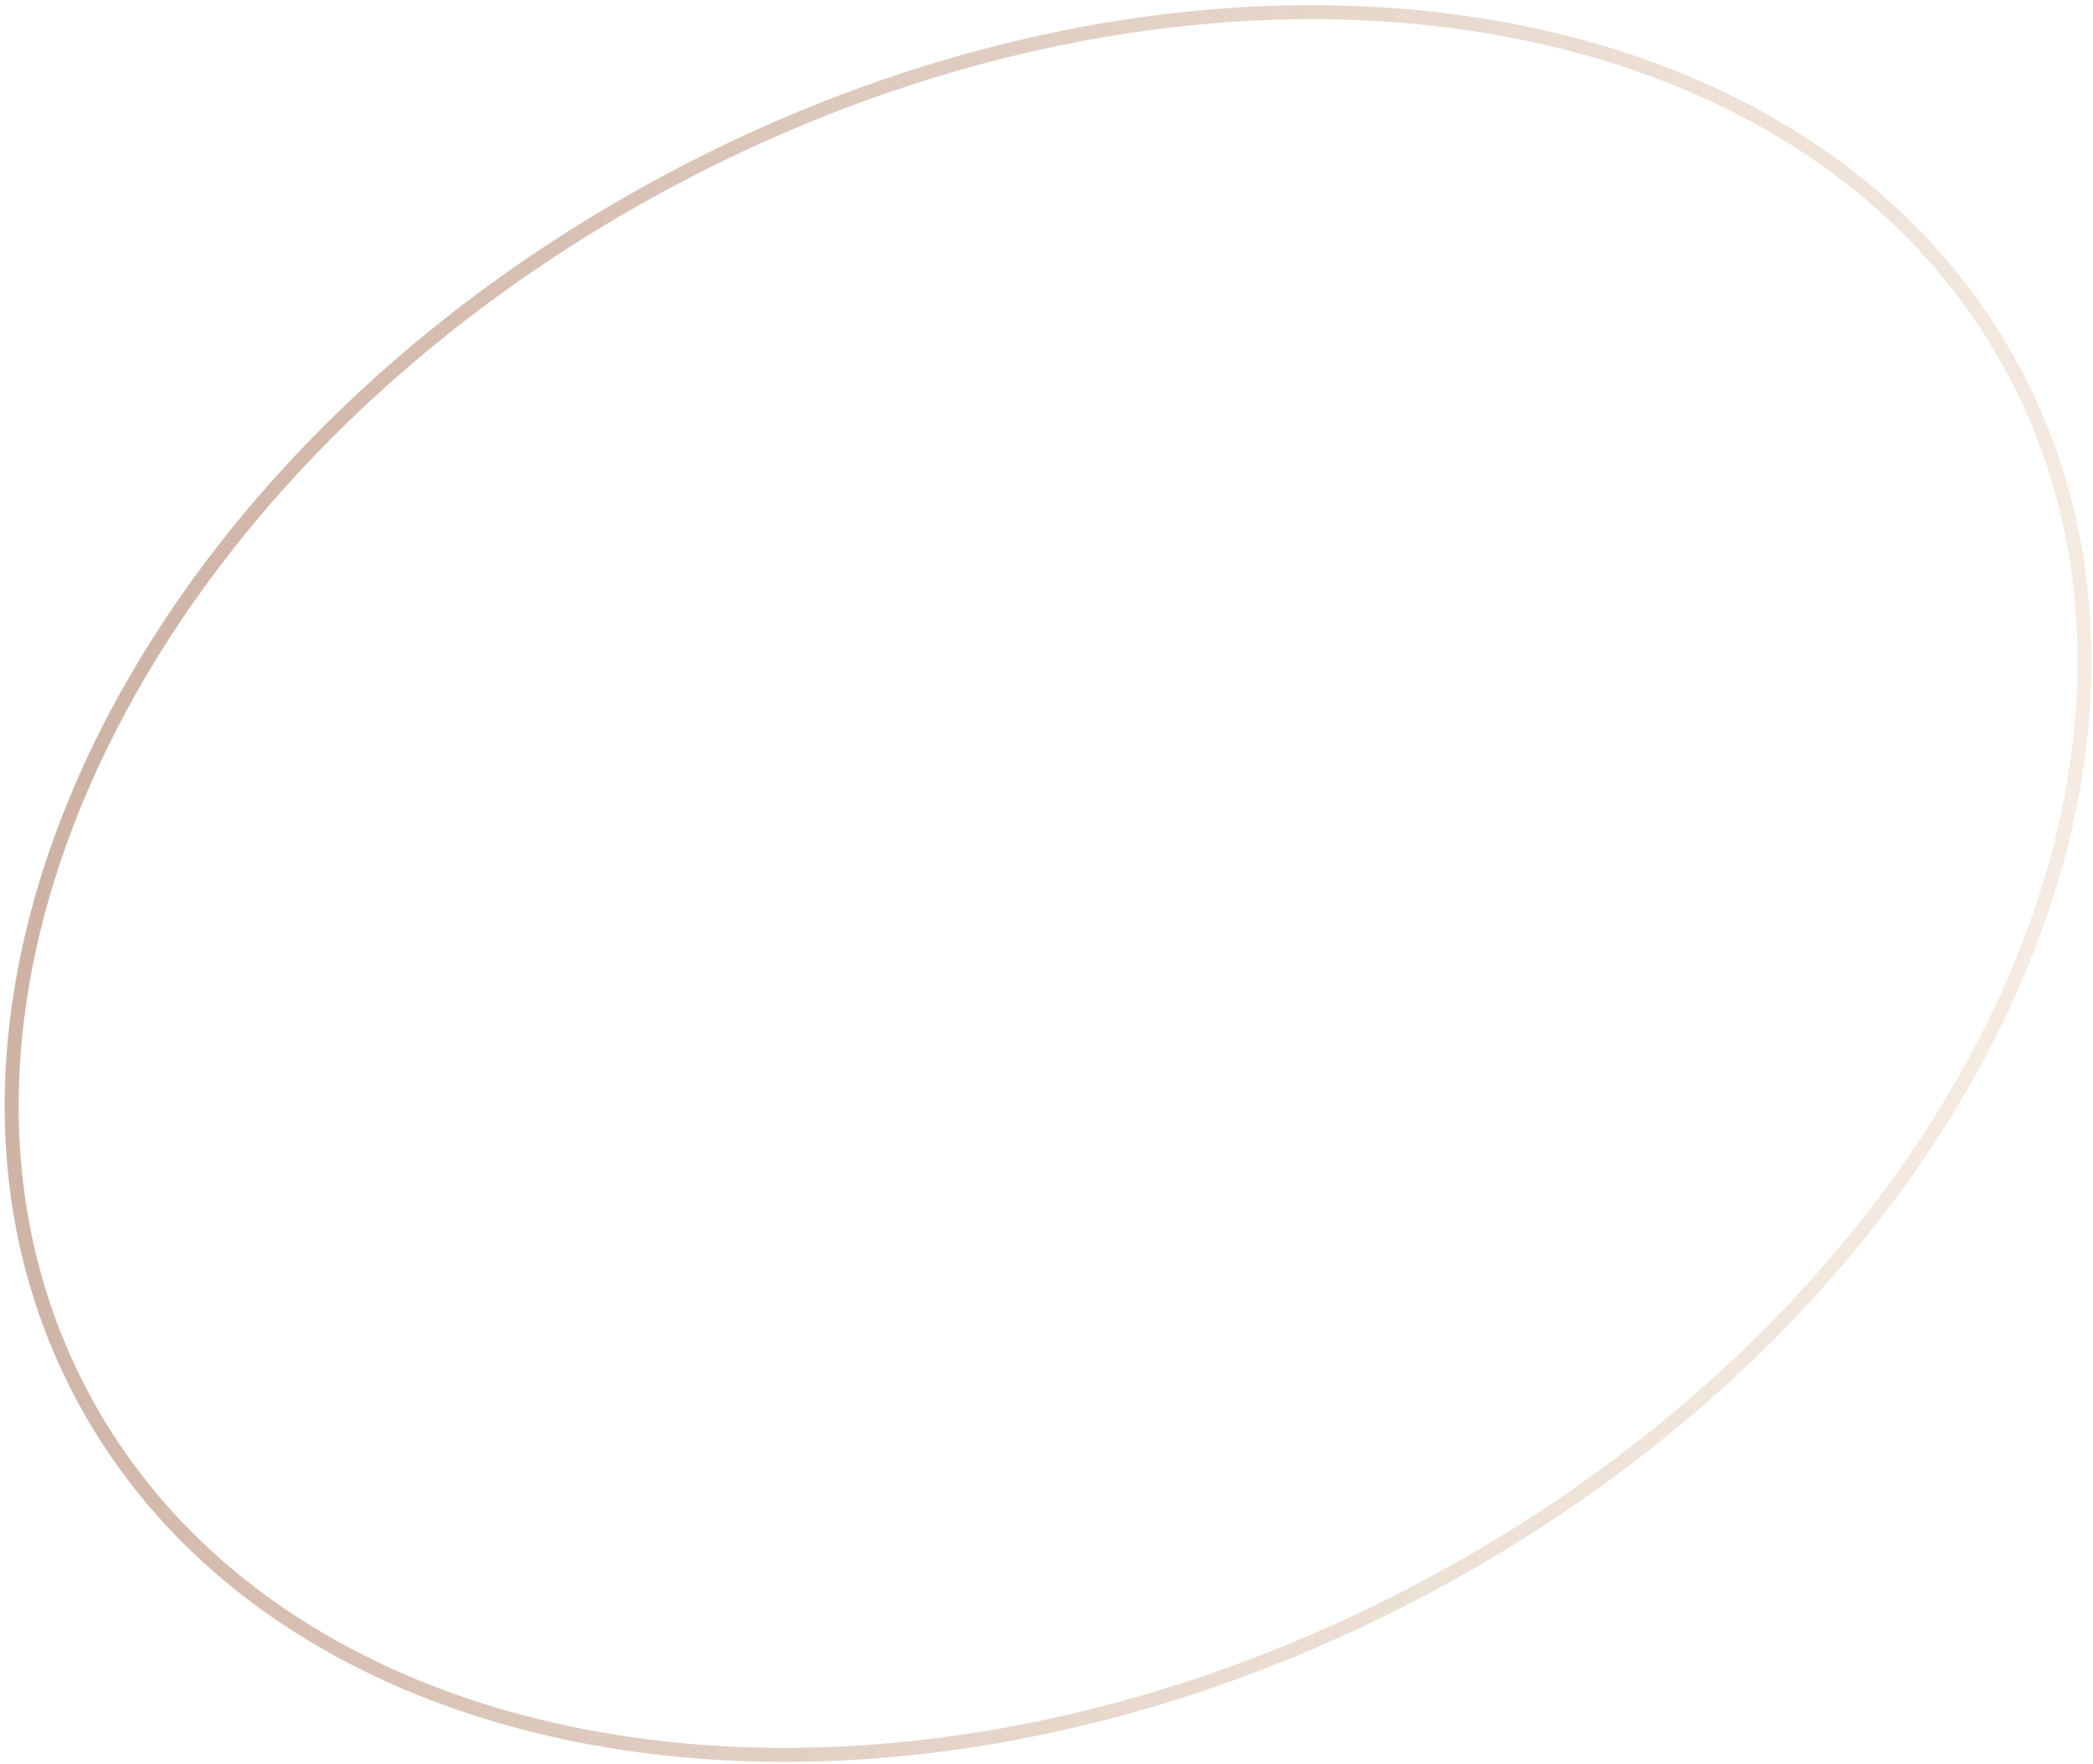 <?xml version="1.0" encoding="UTF-8"?> <svg xmlns="http://www.w3.org/2000/svg" width="299" height="252" viewBox="0 0 299 252" fill="none"> <path d="M11.614 199.136C-3.038 171.384 -0.981 138.072 14.349 106.585C29.678 75.099 58.252 45.509 96.469 25.332C134.685 5.156 175.236 -1.75 209.882 3.352C244.529 8.454 273.196 25.544 287.848 53.297C302.5 81.049 300.442 114.36 285.113 145.848C269.784 177.334 241.21 206.924 202.993 227.101C164.777 247.277 124.226 254.182 89.58 249.08C54.933 243.978 26.266 226.889 11.614 199.136Z" stroke="url(#paint0_linear_162_3)" stroke-width="2"></path> <defs> <linearGradient id="paint0_linear_162_3" x1="351.959" y1="78.245" x2="-139.228" y2="-6.882" gradientUnits="userSpaceOnUse"> <stop stop-color="#F5E8D9" stop-opacity="0.56"></stop> <stop offset="1" stop-color="#AE8573"></stop> <stop offset="1" stop-color="#E8D8C2"></stop> </linearGradient> </defs> </svg> 
